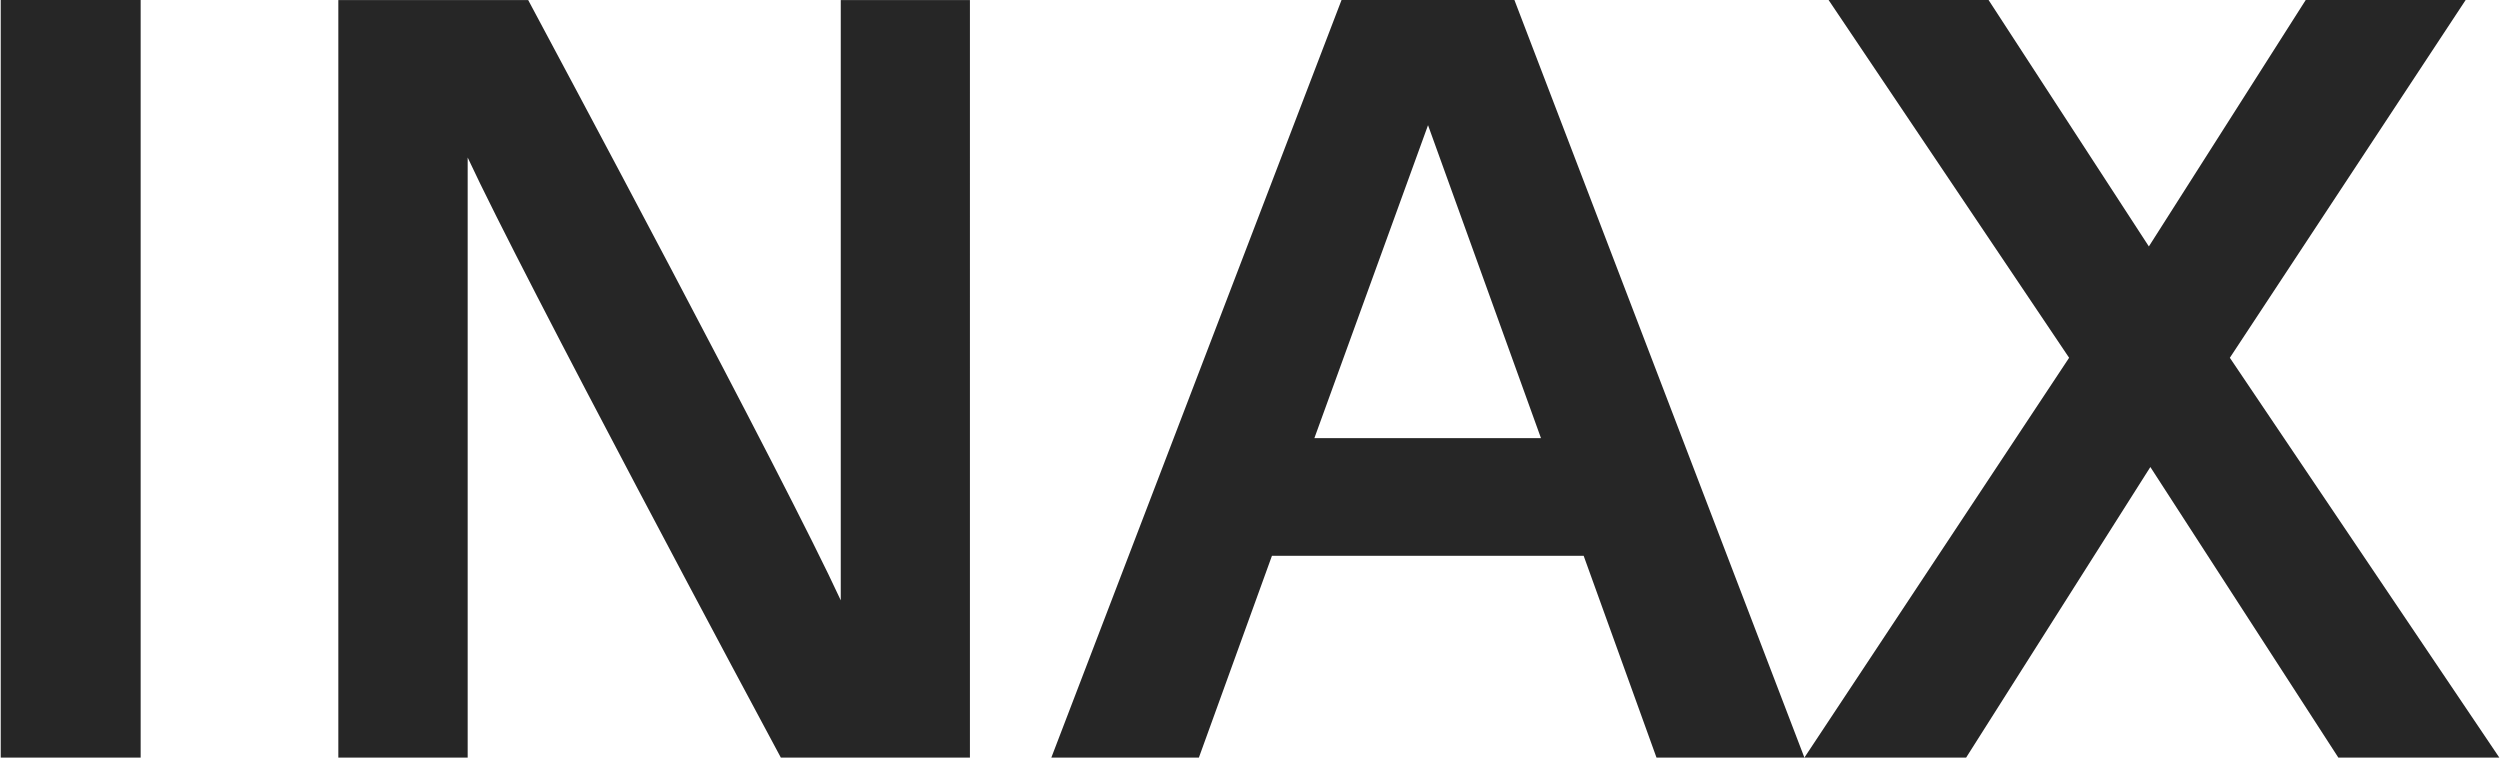 <?xml version="1.0"?>
<svg xmlns="http://www.w3.org/2000/svg" width="297" height="90" viewBox="-0.029 0 99 30">
	<path fill="#262626" d="M33.264,23.771c-2.195-4.77-11.586-22.286-12.377-23.769h-7.518V30h5.122V6.238 C20.704,11.002,30.09,28.516,30.892,30h7.488V0.002h-5.115V23.771"/>
	<path fill="#262626" d="M52.02,17.351l4.501-12.394l4.473,12.394H52.02z M65.568,30h5.857L59.942,0 h-6.846L41.604,30h5.843l2.893-7.99h12.344L65.568,30"/>
	<polygon fill="#262626" points="98.944,30 88.273,14.168 97.611,0 91.278,0 85.066,9.759 78.718,0 72.383,0 81.908,14.168 71.425,30 77.83,30 85.125,18.494 92.569,30"/>
	<rect fill="#262626" width="5.541" height="30"/>
</svg>
